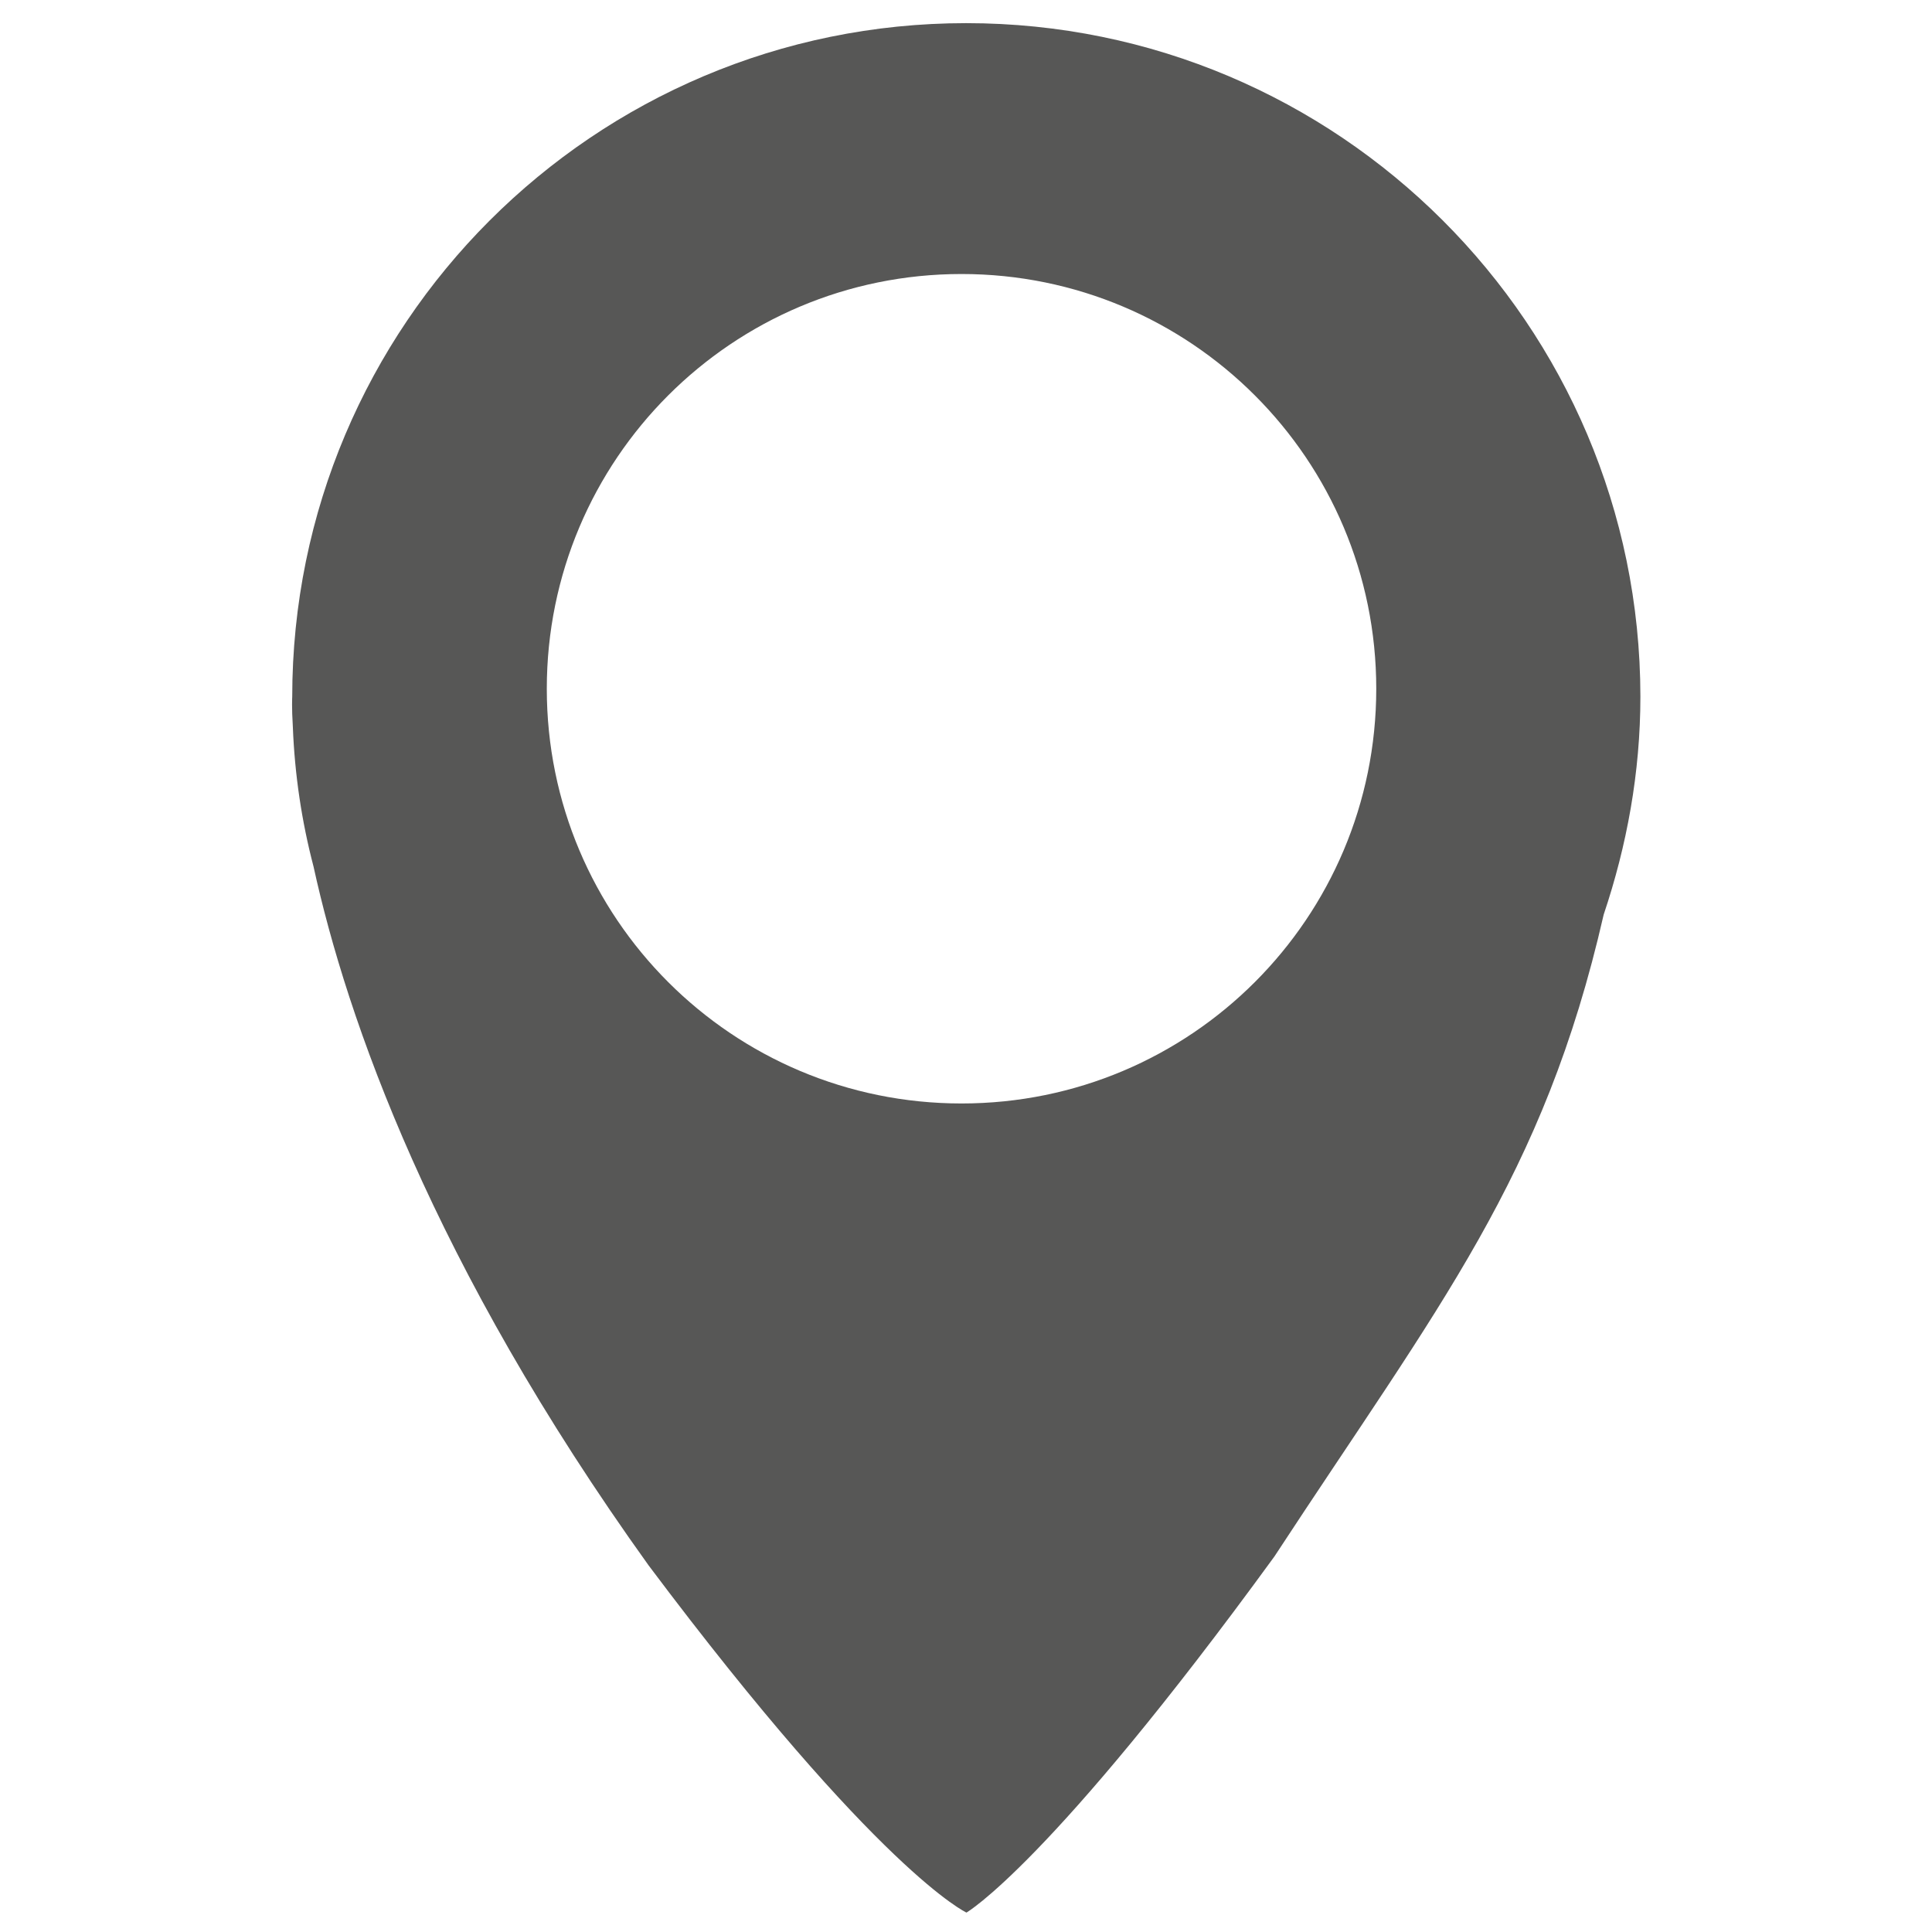 <?xml version="1.0" encoding="utf-8"?>
<!-- Generator: Adobe Illustrator 18.1.1, SVG Export Plug-In . SVG Version: 6.00 Build 0)  -->
<svg version="1.1" id="Capa_1" xmlns="http://www.w3.org/2000/svg" xmlns:xlink="http://www.w3.org/1999/xlink" x="0px" y="0px"
	 viewBox="505.9 0 626.1 626.1" enable-background="new 505.9 0 626.1 626.1" xml:space="preserve">
<rect x="505.9" fill="none" width="626.1" height="626.1"/>
<path fill="#575756" d="M819,7.5c-120.6,0-218.4,97.8-218.4,218.4c0,0-0.2,3.3,0.2,9.6c0.6,15.6,2.9,30.8,6.7,45.3
	c10.8,49.3,38.5,128.8,108.6,226.5c74.7,99.6,103,112.5,103,112.5s27-15.4,99.8-115.4c53.5-81.7,87.2-122.7,106.7-208
	c7.5-22.3,11.9-46,11.9-70.7C1037.4,105.2,939.6,7.5,819,7.5z M817.5,357.6c-74.3,0-134.4-60.1-134.4-134.4S743.2,88.8,817.5,88.8
	s134.4,60.1,134.4,134.4S891.8,357.6,817.5,357.6z"/>
</svg>
